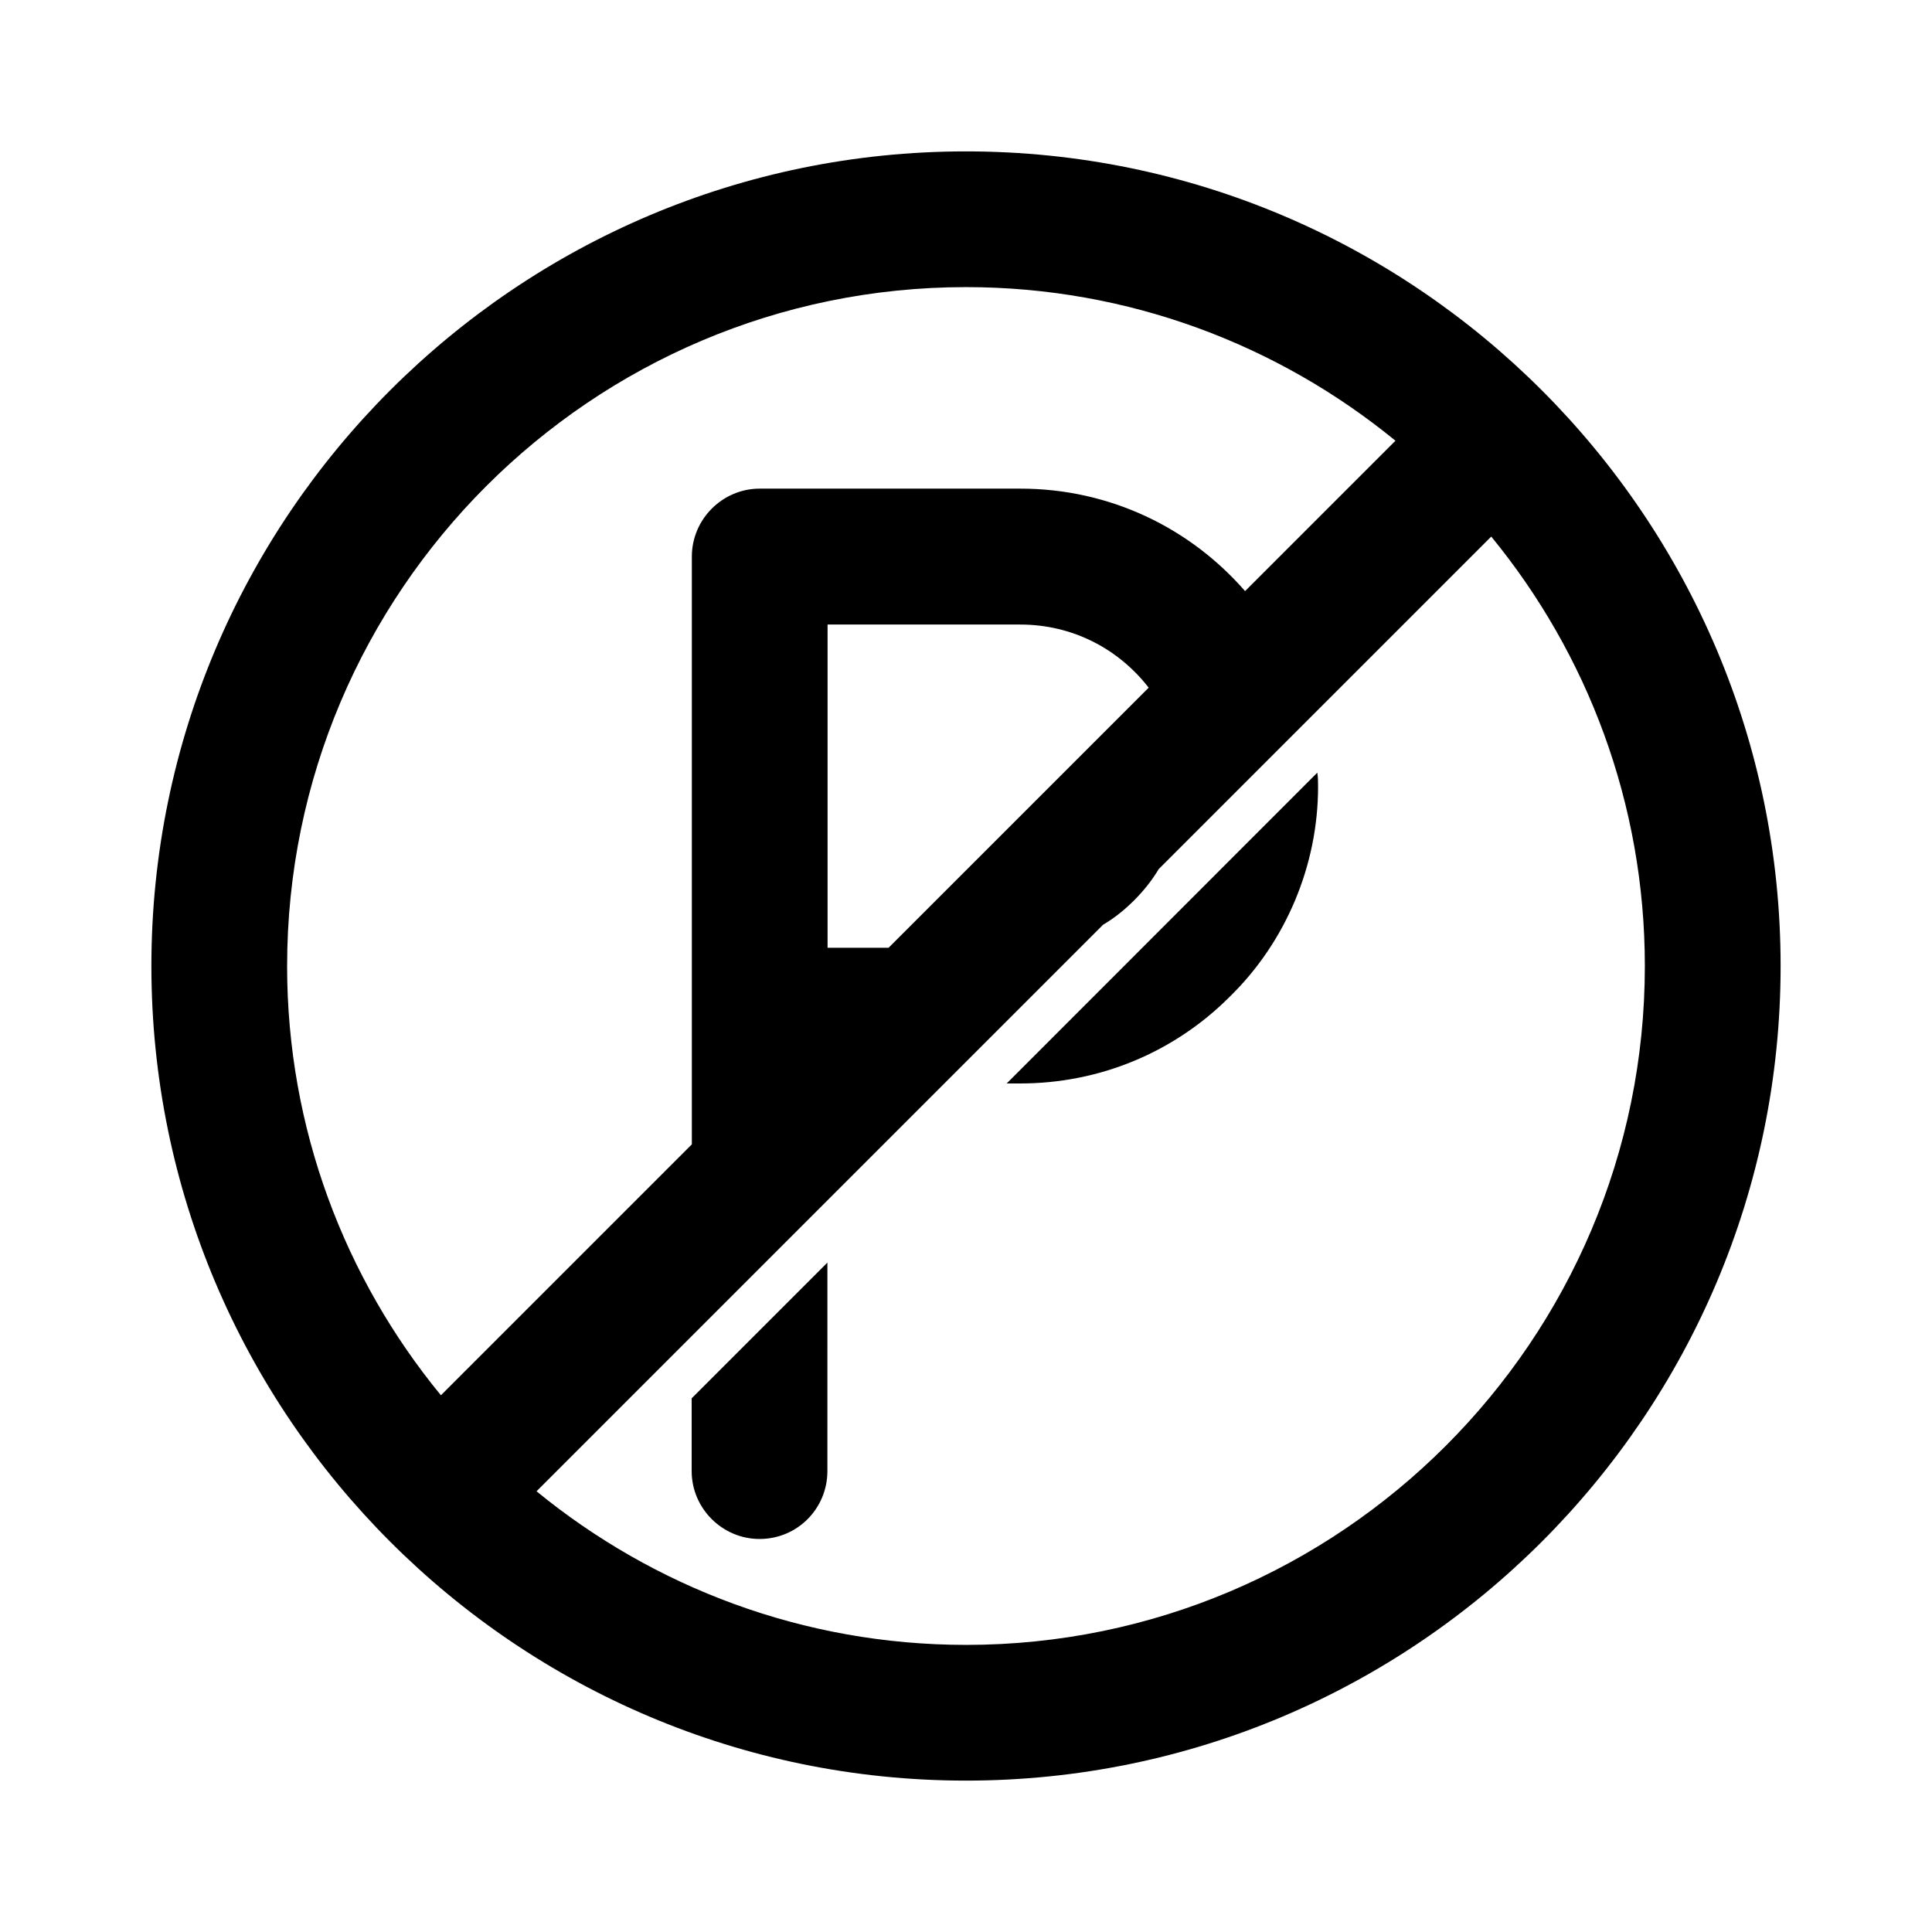 <?xml version="1.0" encoding="UTF-8"?>
<!-- Uploaded to: SVG Repo, www.svgrepo.com, Generator: SVG Repo Mixer Tools -->
<svg fill="#000000" width="800px" height="800px" version="1.1" viewBox="144 144 512 512" xmlns="http://www.w3.org/2000/svg">
 <g>
  <path d="m327.3 533.86c0 9.875 8.113 17.984 17.984 17.984 10.078 0 17.984-8.113 17.984-17.984l0.004-55.266-35.973 35.973z"/>
  <path d="m410.78 431.13h3.578c21.059 0 40.859-8.262 55.57-23.023 14.914-14.559 23.375-34.914 23.375-55.57 0-1.258 0-2.519-0.203-3.777z"/>
  <path d="m400 184.12c-119.05 0-215.88 96.832-215.88 215.88 0 119.05 96.832 215.88 215.88 215.88 119.05 0 215.88-96.836 215.88-215.88 0-119.05-96.836-215.88-215.88-215.88zm-179.91 215.88c0-99.199 80.711-179.91 179.91-179.91 43.125 0 82.777 15.316 113.81 40.707l-39.852 39.852c-14.559-16.727-35.82-27.156-59.551-27.156h-69.074c-9.875 0-17.984 8.113-17.984 17.984v155.78l-66.504 66.504c-25.445-30.984-40.758-70.633-40.758-113.76zm228.32-73.758-68.922 68.918h-16.172v-85.648h51.086c13.855 0.004 26.047 6.453 34.008 16.73zm-48.414 253.67c-43.125 0-82.777-15.316-113.81-40.707l150.13-150.13c3.074-1.812 5.742-3.981 8.262-6.5 2.519-2.519 4.684-5.238 6.5-8.262l88.117-88.117c25.441 31.035 40.707 70.684 40.707 113.81 0.004 99.195-80.707 179.91-179.91 179.91z"/>
 </g>
</svg>